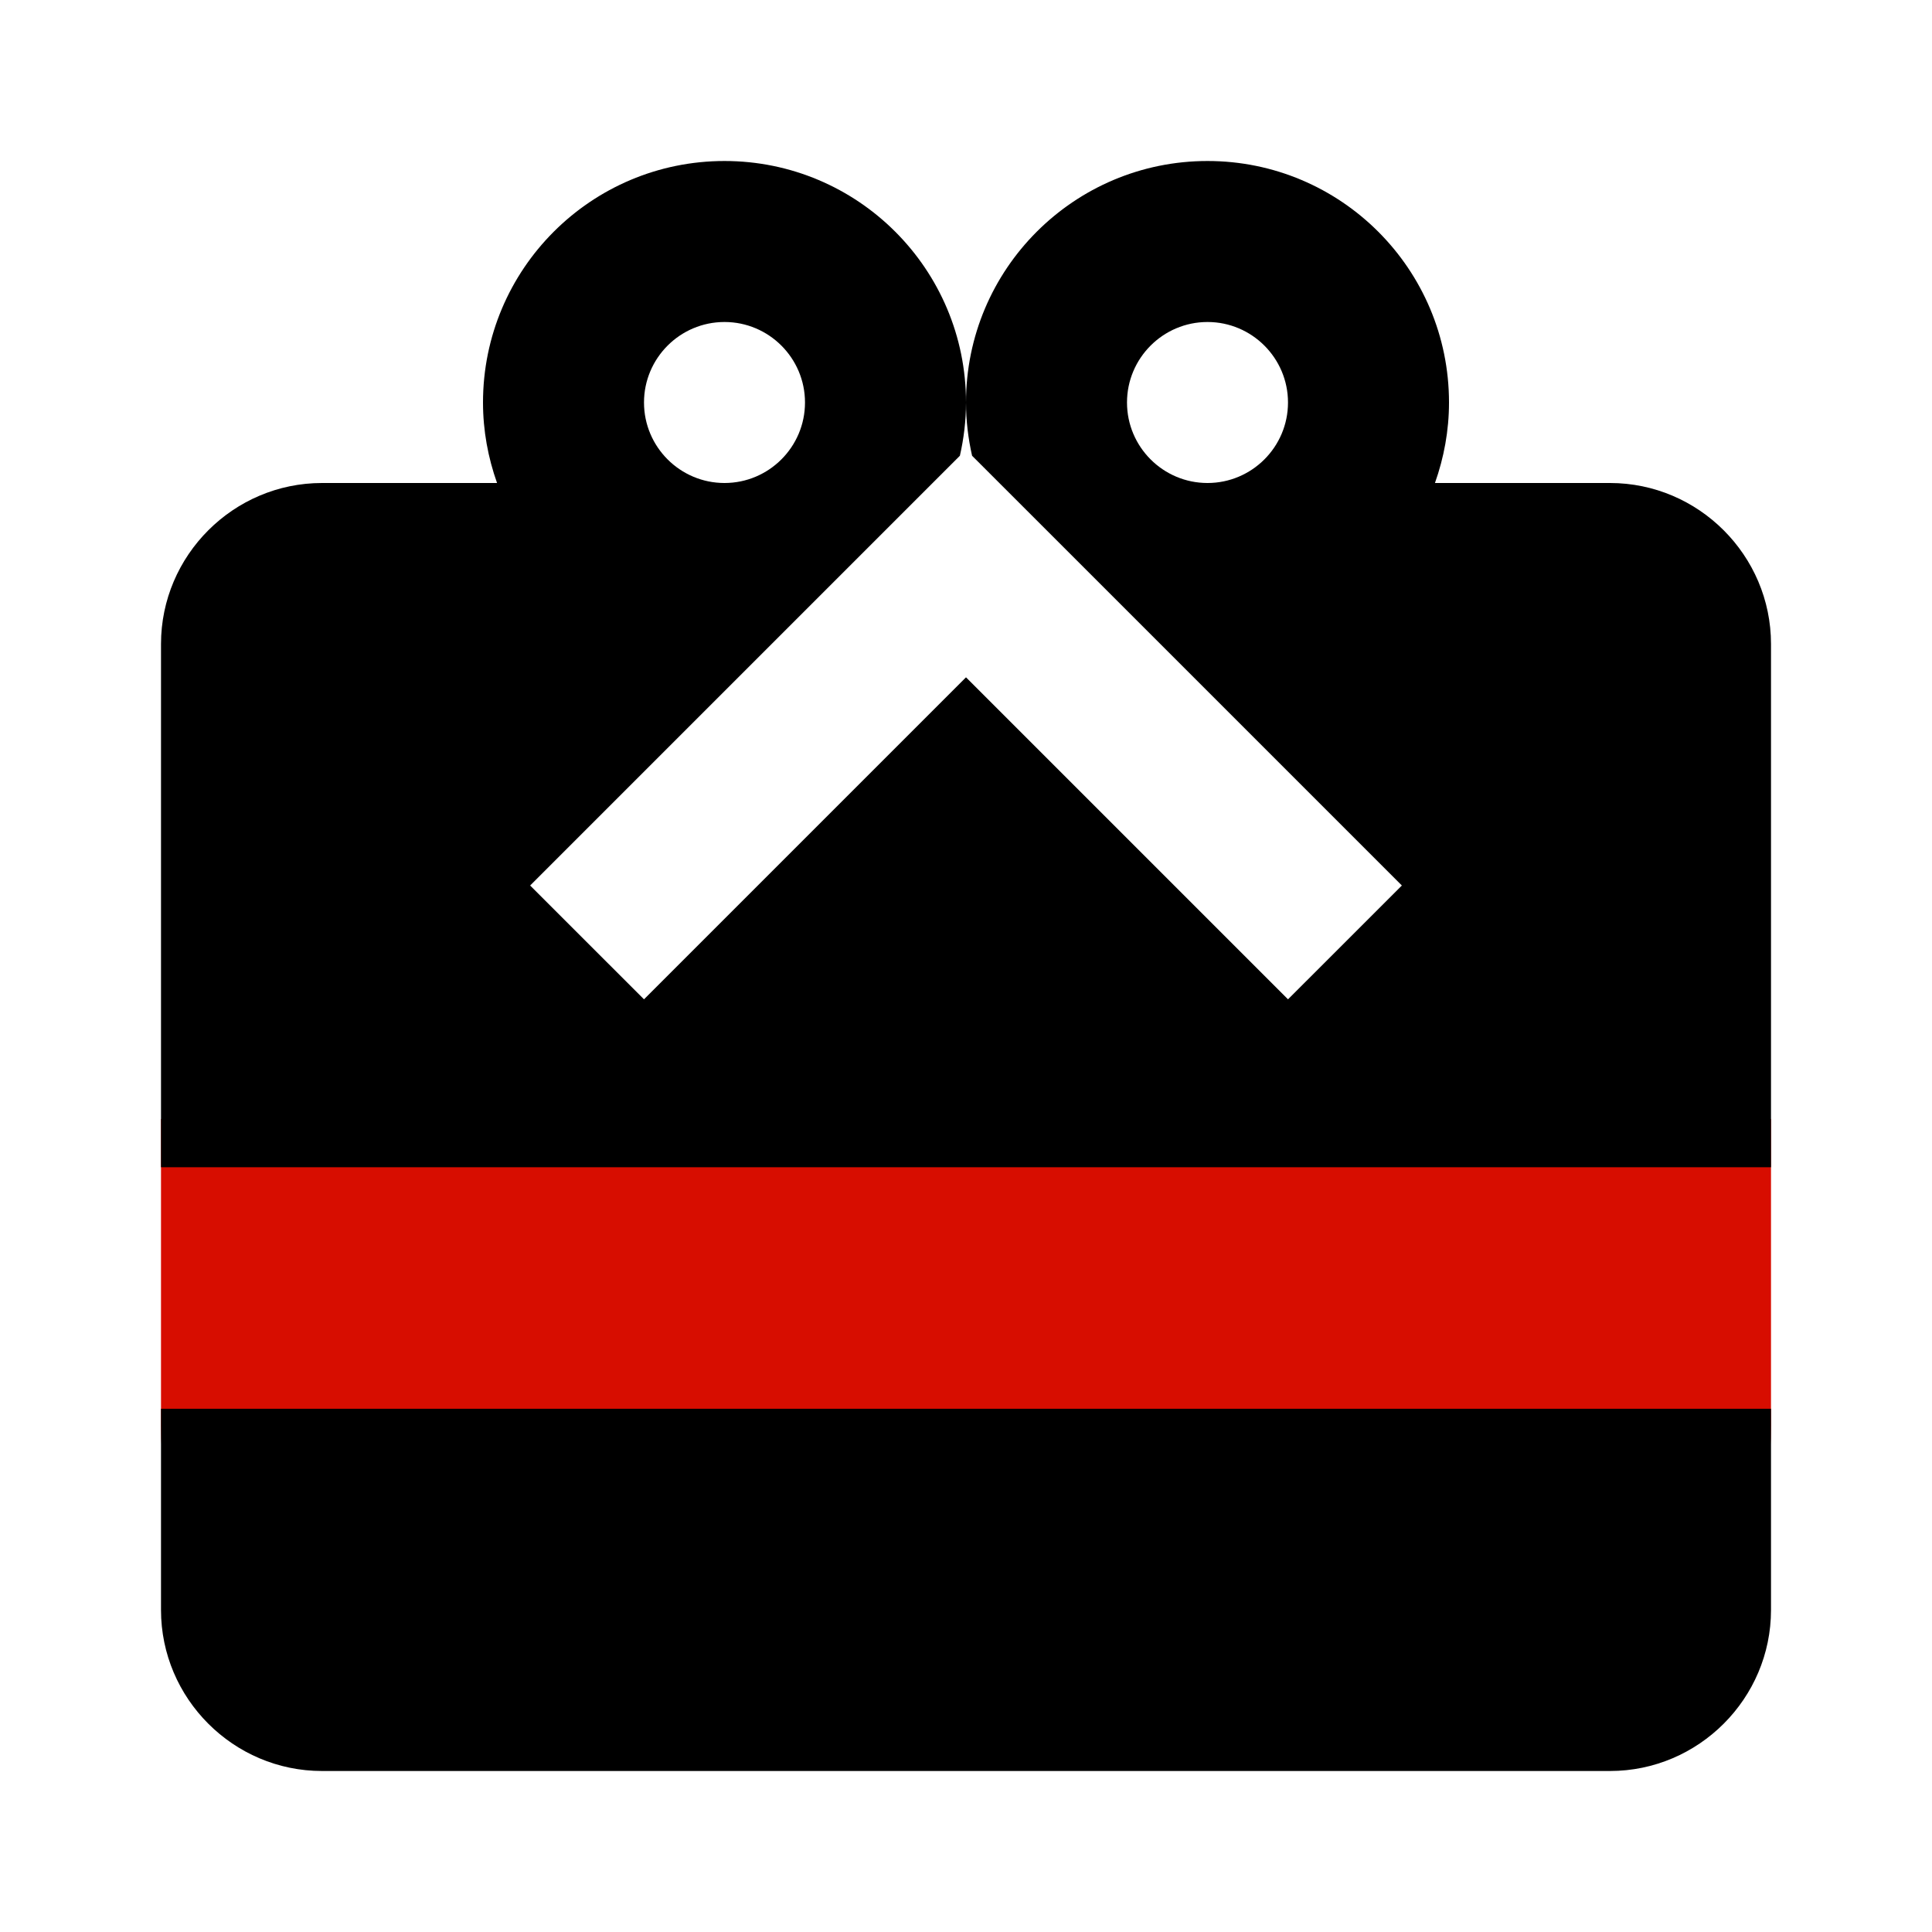 <?xml version="1.0" encoding="UTF-8" standalone="no"?><!DOCTYPE svg PUBLIC "-//W3C//DTD SVG 1.1//EN" "http://www.w3.org/Graphics/SVG/1.1/DTD/svg11.dtd"><svg width="100%" height="100%" viewBox="0 0 800 800" version="1.1" xmlns="http://www.w3.org/2000/svg" xmlns:xlink="http://www.w3.org/1999/xlink" xml:space="preserve" xmlns:serif="http://www.serif.com/" style="fill-rule:evenodd;clip-rule:evenodd;stroke-linejoin:round;stroke-miterlimit:2;"><rect x="0" y="0" width="800" height="800" style="fill:none;fill-rule:nonzero;"/><g id="Shopicon"><path d="M66.667,463.333l-0,127.003c-0,55.881 30,101.602 66.666,101.602l533.334,-0c36.666,-0 66.666,-45.721 66.666,-101.602l0,-127.003l-666.666,0Z" style="fill:#d70d00;fill-rule:nonzero;"/><path d="M66.667,583.333l-0,83.334c-0,36.666 30,66.666 66.666,66.666l533.334,0c36.666,0 66.666,-30 66.666,-66.666l0,-83.334l-666.666,0Z" style="fill-rule:nonzero;"/><path d="M666.667,200l-72.484,0c3.7,-10.433 5.817,-21.633 5.817,-33.333c0,-55.234 -44.767,-100 -100,-100c-55.233,-0 -100,44.766 -100,100c0,7.583 0.917,14.95 2.517,22.05l44.633,44.616l133.333,133.334l-47.15,47.133l-133.333,-133.333l-133.333,133.333l-47.15,-47.133l177.95,-177.95c1.616,-7.1 2.533,-14.467 2.533,-22.05c-0,-55.234 -44.767,-100 -100,-100c-55.233,-0 -100,44.766 -100,100c-0,11.7 2.117,22.9 5.817,33.333l-72.484,0c-36.666,0 -66.666,30 -66.666,66.667l-0,216.666l666.666,0l0,-216.666c0,-36.667 -30,-66.667 -66.666,-66.667Zm-400,-33.333c-0,-18.384 14.95,-33.334 33.333,-33.334c18.383,0 33.333,14.95 33.333,33.334c0,18.383 -14.95,33.333 -33.333,33.333c-18.383,0 -33.333,-14.95 -33.333,-33.333Zm200,-0c-0,-18.384 14.95,-33.334 33.333,-33.334c18.383,0 33.333,14.95 33.333,33.334c0,18.383 -14.95,33.333 -33.333,33.333c-18.383,0 -33.333,-14.95 -33.333,-33.333Z" style="fill-rule:nonzero;"/></g></svg>